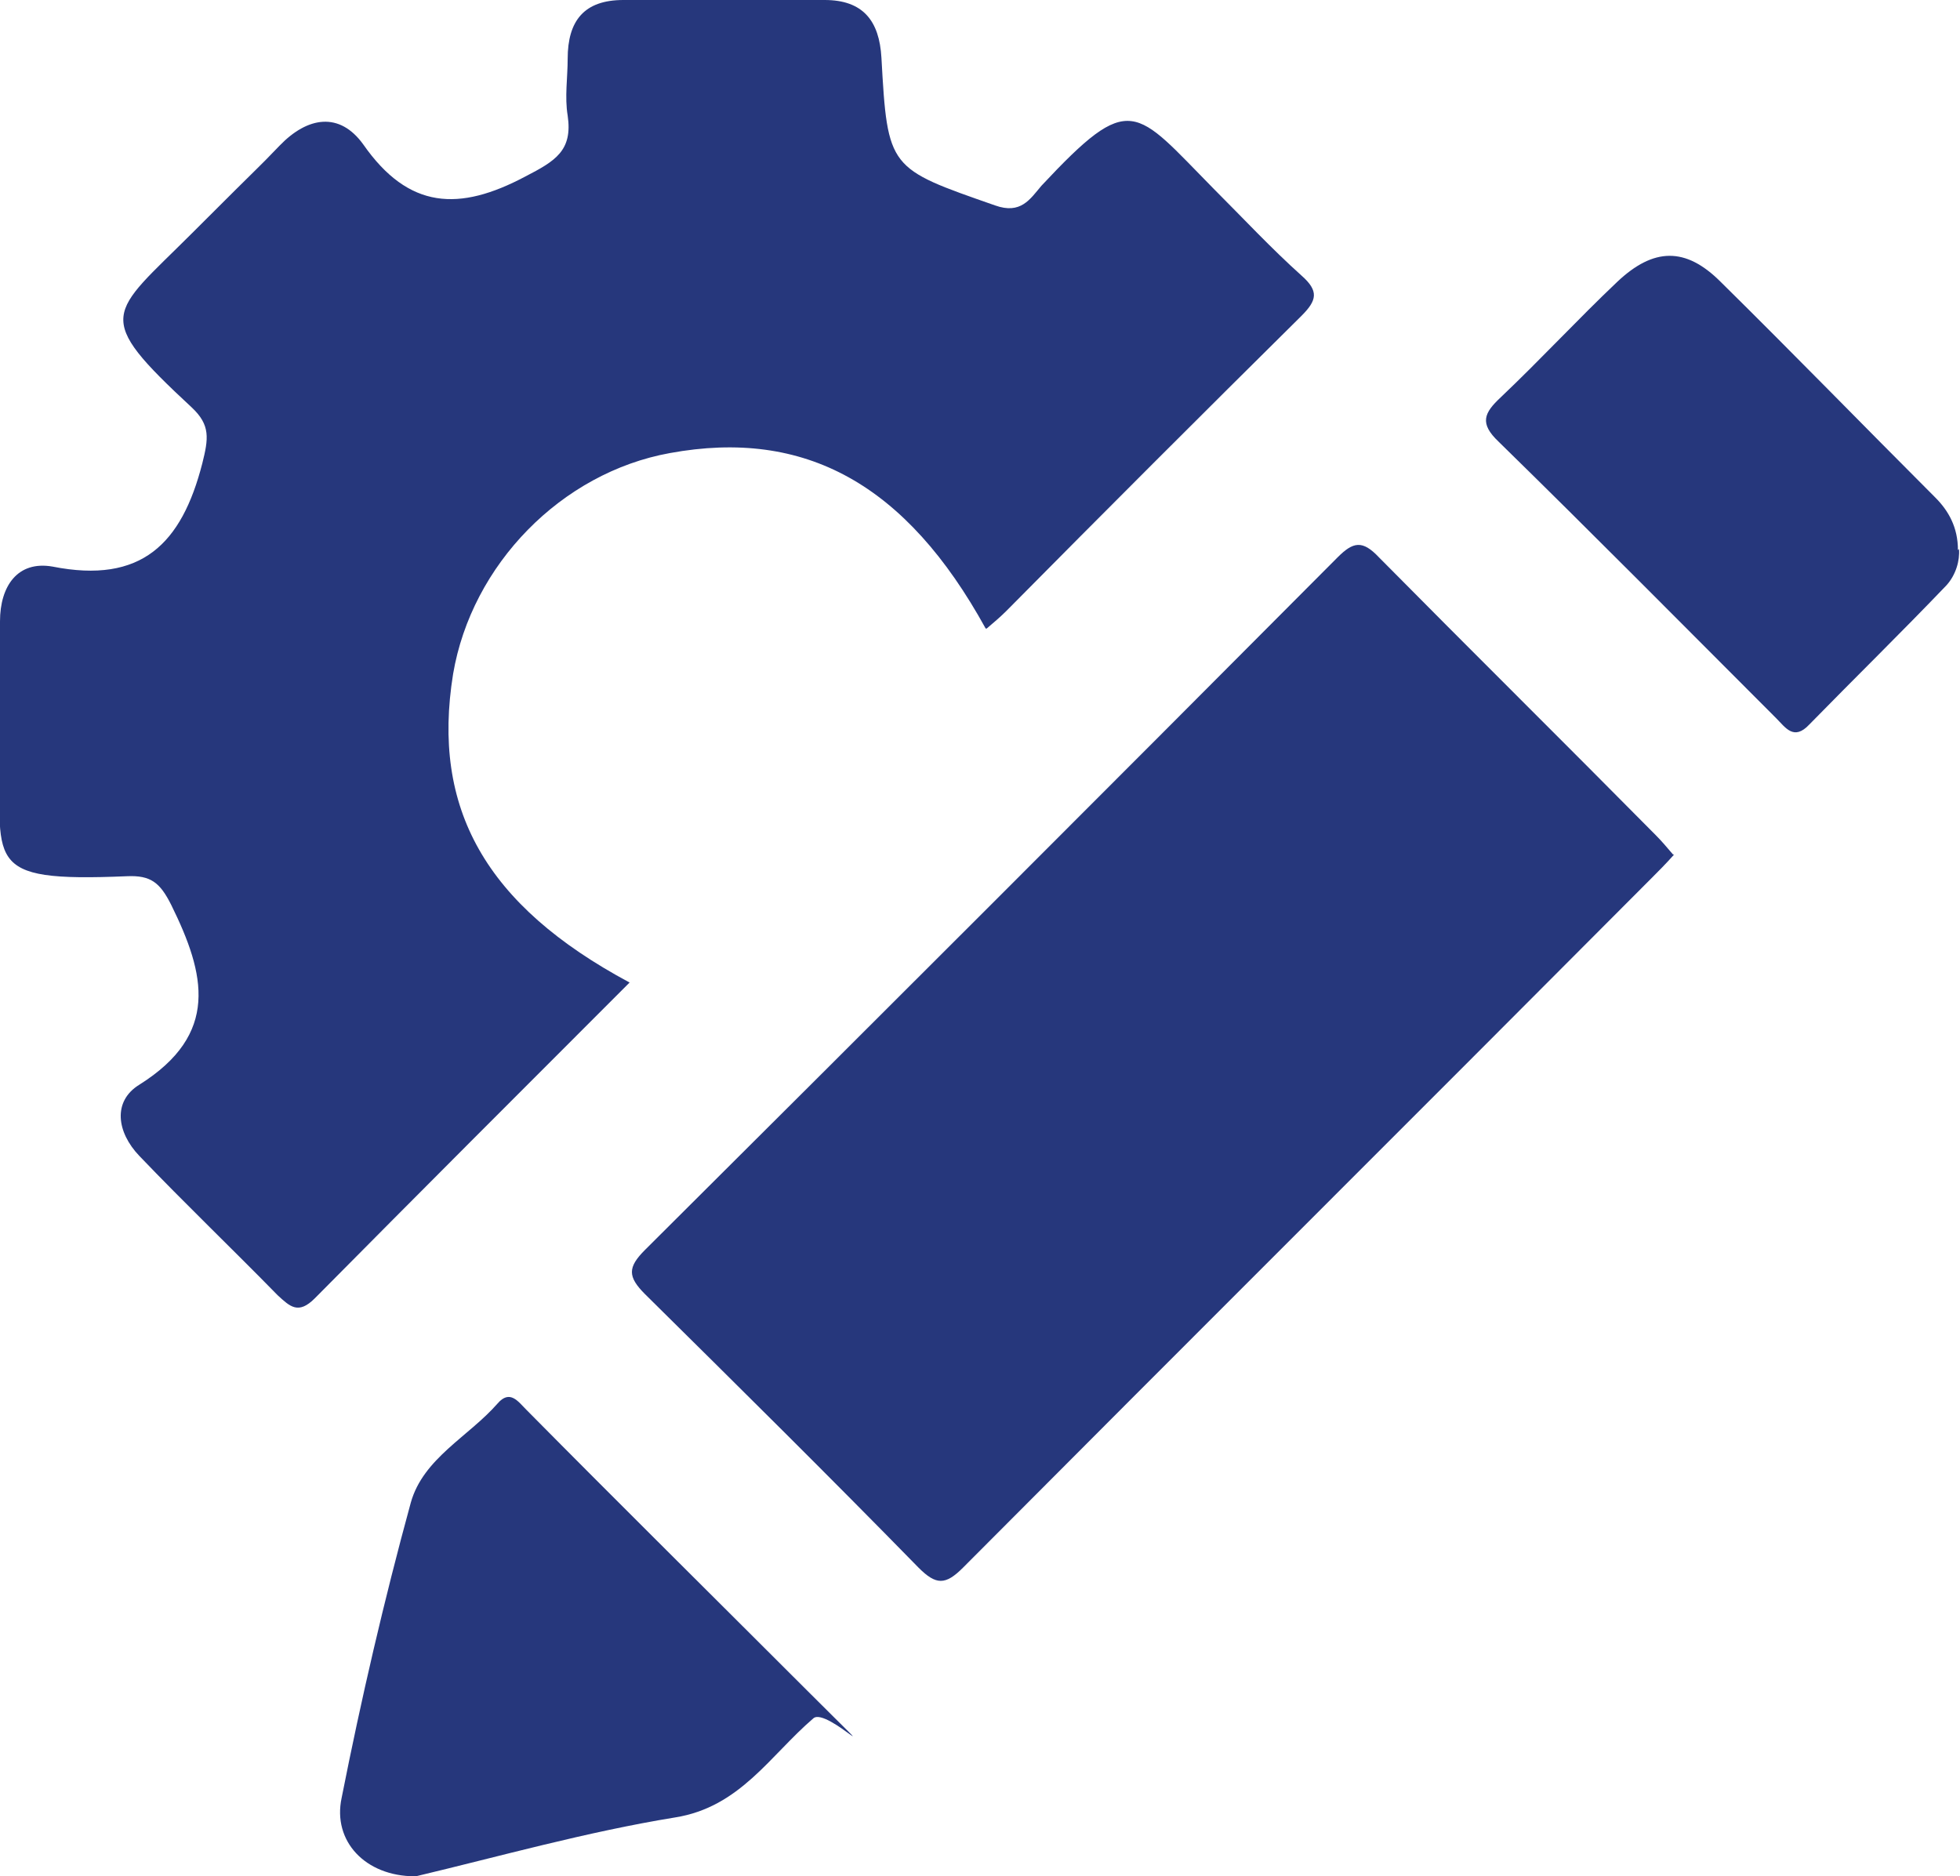 <?xml version="1.0" encoding="UTF-8"?>
<svg xmlns="http://www.w3.org/2000/svg" id="Layer_1" data-name="Layer 1" version="1.1" viewBox="0 0 189.9 181.8">
  <defs>
    <style>
      .cls-1 {
        fill: #26377C;
        stroke-width: 0px;
      }
    </style>
  </defs>
  <path class="cls-1" d="M95.5,60.9c-7.7-14-17.5-19.4-30.6-17-10.5,1.9-19.2,10.8-21,21.4-2.1,13,3.1,22.4,17.1,29.9-10.3,10.3-20.4,20.4-30.5,30.6-1.6,1.6-2.4.8-3.6-.3-4.4-4.5-9-8.9-13.4-13.5-2.2-2.3-2.6-5.3,0-6.9,7.8-4.9,6.4-10.7,3.1-17.4-1.1-2.2-2-2.9-4.3-2.8-14.3.6-12.2-1.3-12.3-12.7v-12c0-3.4,1.7-5.9,5.1-5.3,8.6,1.7,12.5-2.2,14.5-10,.6-2.4.8-3.7-1-5.4-9.7-9-8-8.9,0-16.9s5.7-5.6,8.5-8.5c2.7-2.8,5.8-3.3,8.1-.1,4.4,6.3,9.3,6.5,15.7,3.1,2.9-1.5,4.6-2.5,4.1-5.9-.3-1.8,0-3.7,0-5.5C55,2,56.6,0,60.4,0h19.5C83.6,0,85.2,2,85.4,5.6c.6,10.8.7,10.7,11,14.3,2.5.9,3.4-.6,4.5-1.9,8.7-9.3,9-7.5,16.7.3,2.8,2.8,5.6,5.8,8.5,8.4,1.7,1.5,1.5,2.4,0,3.9-9.6,9.5-19.1,19-28.6,28.6-.6.6-1.2,1.1-1.9,1.7h-.1Z"></path>
  <path class="cls-1" d="M162.2,82.8c-.8.9-1.5,1.6-2.2,2.3-22.2,22.3-44.5,44.5-66.7,66.8-1.7,1.7-2.6,1.7-4.3,0-8.7-8.9-17.6-17.7-26.5-26.5-1.7-1.7-1.7-2.6,0-4.3,22.4-22.3,44.8-44.7,67.1-67.1,1.5-1.5,2.4-1.7,4,0,8.9,9,17.9,17.9,26.8,26.9.6.6,1.1,1.2,1.7,1.9h0Z"></path>
  <path class="cls-1" d="M40.2,181.8c-4.8,0-8-3.4-7.1-7.6,1.9-9.6,4.1-19.1,6.7-28.6,1.2-4.3,5.6-6.4,8.4-9.6,1.2-1.4,2-.2,2.8.6,9,9.1,18.1,18.1,27.1,27.1s2,1.6.7,2.8c-4.2,3.6-7.1,8.6-13.4,9.6-8.6,1.4-17.1,3.8-25.1,5.7h-.1Z"></path>
  <path class="cls-1" d="M189.8,53.2c.1,1.1-.3,2.5-1.2,3.5-4.4,4.6-8.9,9-13.3,13.5-1.5,1.6-2.3.3-3.2-.6-8.9-8.9-17.8-17.9-26.9-26.8-1.9-1.8-1.4-2.8.2-4.3,3.9-3.7,7.5-7.6,11.3-11.2,3.5-3.3,6.6-3.4,10,0,7,6.9,13.8,13.9,20.8,20.9,1.3,1.3,2.2,2.9,2.2,5.1h0Z"></path>
</svg>
